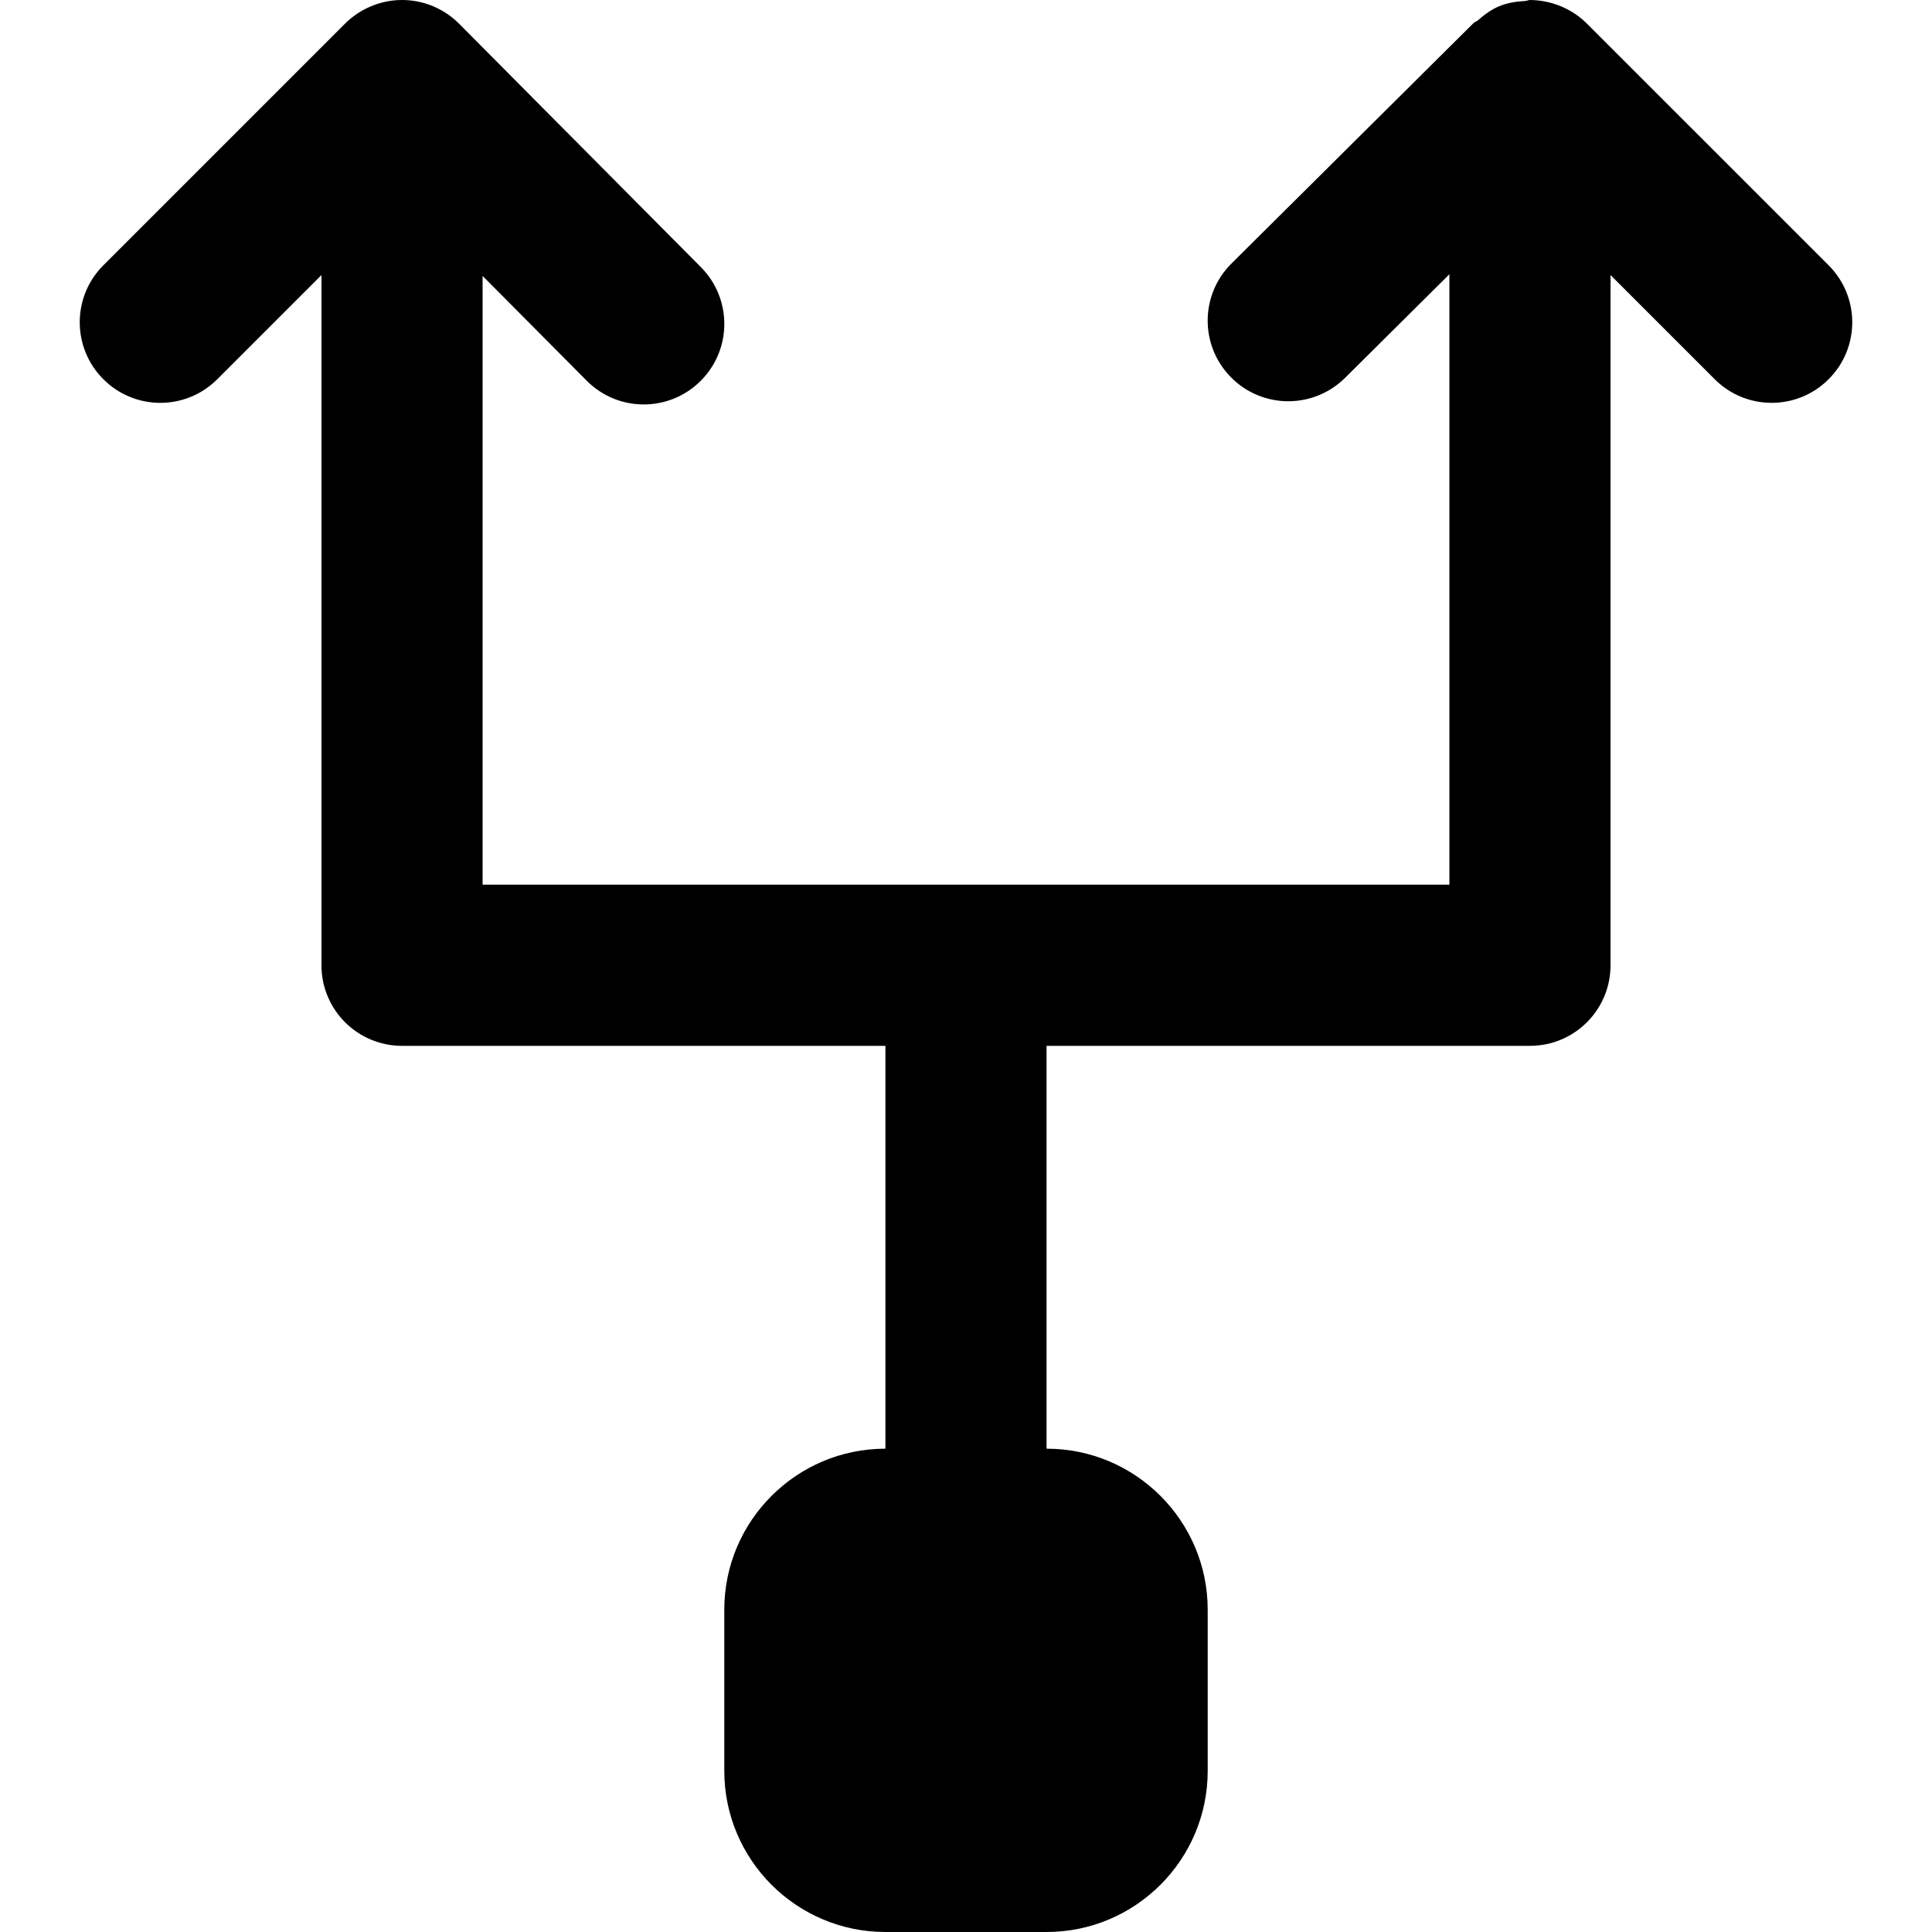 <?xml version="1.0" encoding="iso-8859-1"?>
<!-- Generator: Adobe Illustrator 19.0.0, SVG Export Plug-In . SVG Version: 6.00 Build 0)  -->
<svg version="1.1" id="Layer_1" xmlns="http://www.w3.org/2000/svg" xmlns:xlink="http://www.w3.org/1999/xlink" x="0px" y="0px"
	 viewBox="0 0 511.574 511.574" style="enable-background:new 0 0 511.574 511.574;" xml:space="preserve">
<g>
	<g>
		<path d="M484.203,70.251L420.224,6.272c-1.984-1.984-4.331-3.541-6.955-4.629c-2.603-1.067-5.355-1.621-8.128-1.643h-0.021
			c-0.448,0-0.811,0.235-1.237,0.256c-2.347,0.128-4.672,0.469-6.891,1.387c-2.112,0.875-3.947,2.24-5.653,3.733
			c-0.384,0.32-0.896,0.448-1.259,0.832l-64,63.573c-8.363,8.299-8.405,21.803-0.085,30.165c8.299,8.363,21.781,8.405,30.165,0.107
			l27.627-27.435V234.24h-256V73.067l27.541,27.712c4.16,4.203,9.643,6.315,15.125,6.315c5.44,0,10.88-2.069,15.04-6.208
			c8.363-8.299,8.405-21.803,0.085-30.165l-64-64.427c-1.963-1.963-4.288-3.541-6.869-4.629C112.128,0.576,109.333,0,106.496,0
			h-0.043c-2.859,0-5.632,0.576-8.213,1.664c-2.603,1.088-4.928,2.645-6.891,4.608L27.371,70.251
			c-8.341,8.341-8.341,21.824,0,30.165c8.341,8.341,21.824,8.341,30.165,0L85.12,72.832v182.763
			c0,11.776,9.536,21.333,21.333,21.333h128v106.667c-23.531,0-42.667,19.115-42.667,42.645v42.667
			c0,23.552,19.136,42.667,42.667,42.667h42.667c23.531,0,42.667-19.115,42.667-42.667V426.24c0-23.531-19.136-42.645-42.667-42.645
			V276.928h128c11.797,0,21.333-9.557,21.333-21.333V72.832l27.584,27.584c4.16,4.16,9.621,6.251,15.083,6.251
			c5.461,0,10.923-2.091,15.083-6.251C492.544,92.075,492.544,78.592,484.203,70.251z"/>
	</g>
</g>
<g>
</g>
<g>
</g>
<g>
</g>
<g>
</g>
<g>
</g>
<g>
</g>
<g>
</g>
<g>
</g>
<g>
</g>
<g>
</g>
<g>
</g>
<g>
</g>
<g>
</g>
<g>
</g>
<g>
</g>
</svg>
